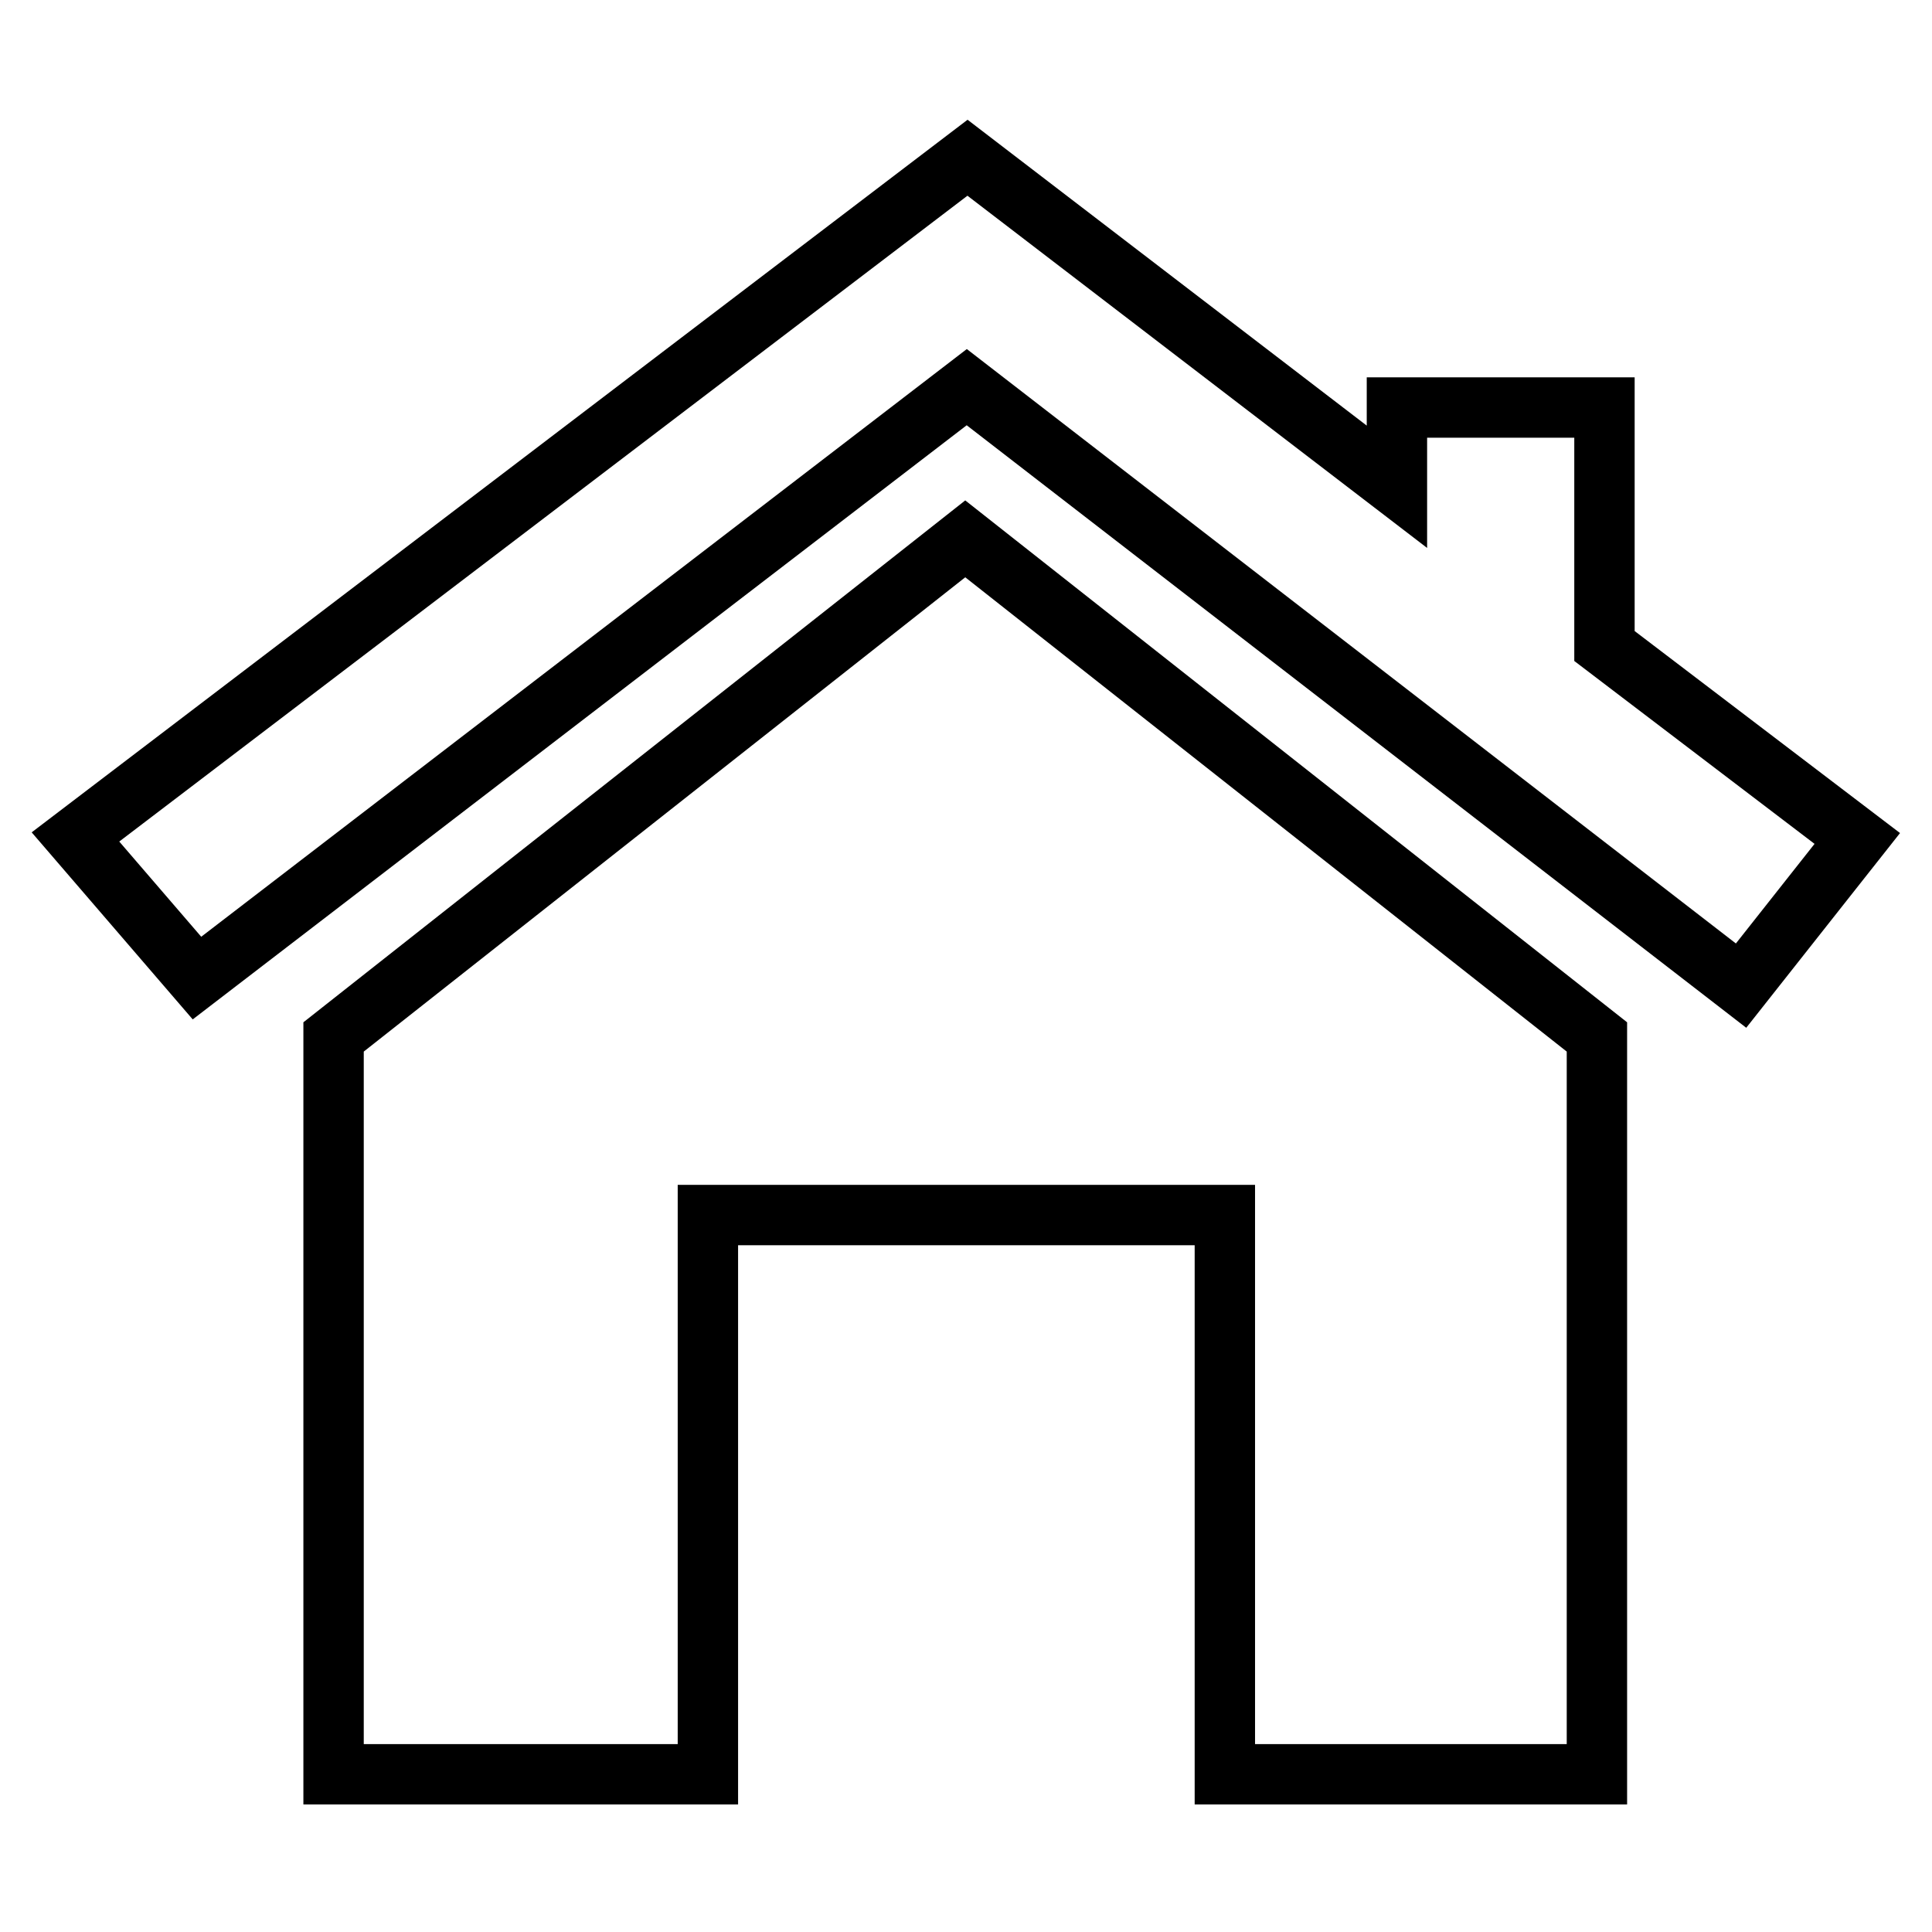 <?xml version="1.0" encoding="utf-8"?>
<!-- Svg Vector Icons : http://www.onlinewebfonts.com/icon -->
<!DOCTYPE svg PUBLIC "-//W3C//DTD SVG 1.1//EN" "http://www.w3.org/Graphics/SVG/1.1/DTD/svg11.dtd">
<svg version="1.1" xmlns="http://www.w3.org/2000/svg" xmlns:xlink="http://www.w3.org/1999/xlink" x="0px" y="0px" viewBox="0 0 256 256" enable-background="new 0 0 256 256" xml:space="preserve">
<g><g><path stroke-width="8" fill-opacity="0" stroke="#000000"  d="M127.9,71.4l-83.7,66v97.7h49.6V161h68.5v74.1h49.3v-97.7L127.9,71.4z"/><path stroke-width="8" fill-opacity="0" stroke="#000000"  d="M212.6,85.6V54h-27.5v10.5l-56.9-43.6L10,110.9l16.1,18.7l102-78.3l102.6,79.3l15.4-19.5L212.6,85.6z"/></g></g>
</svg>